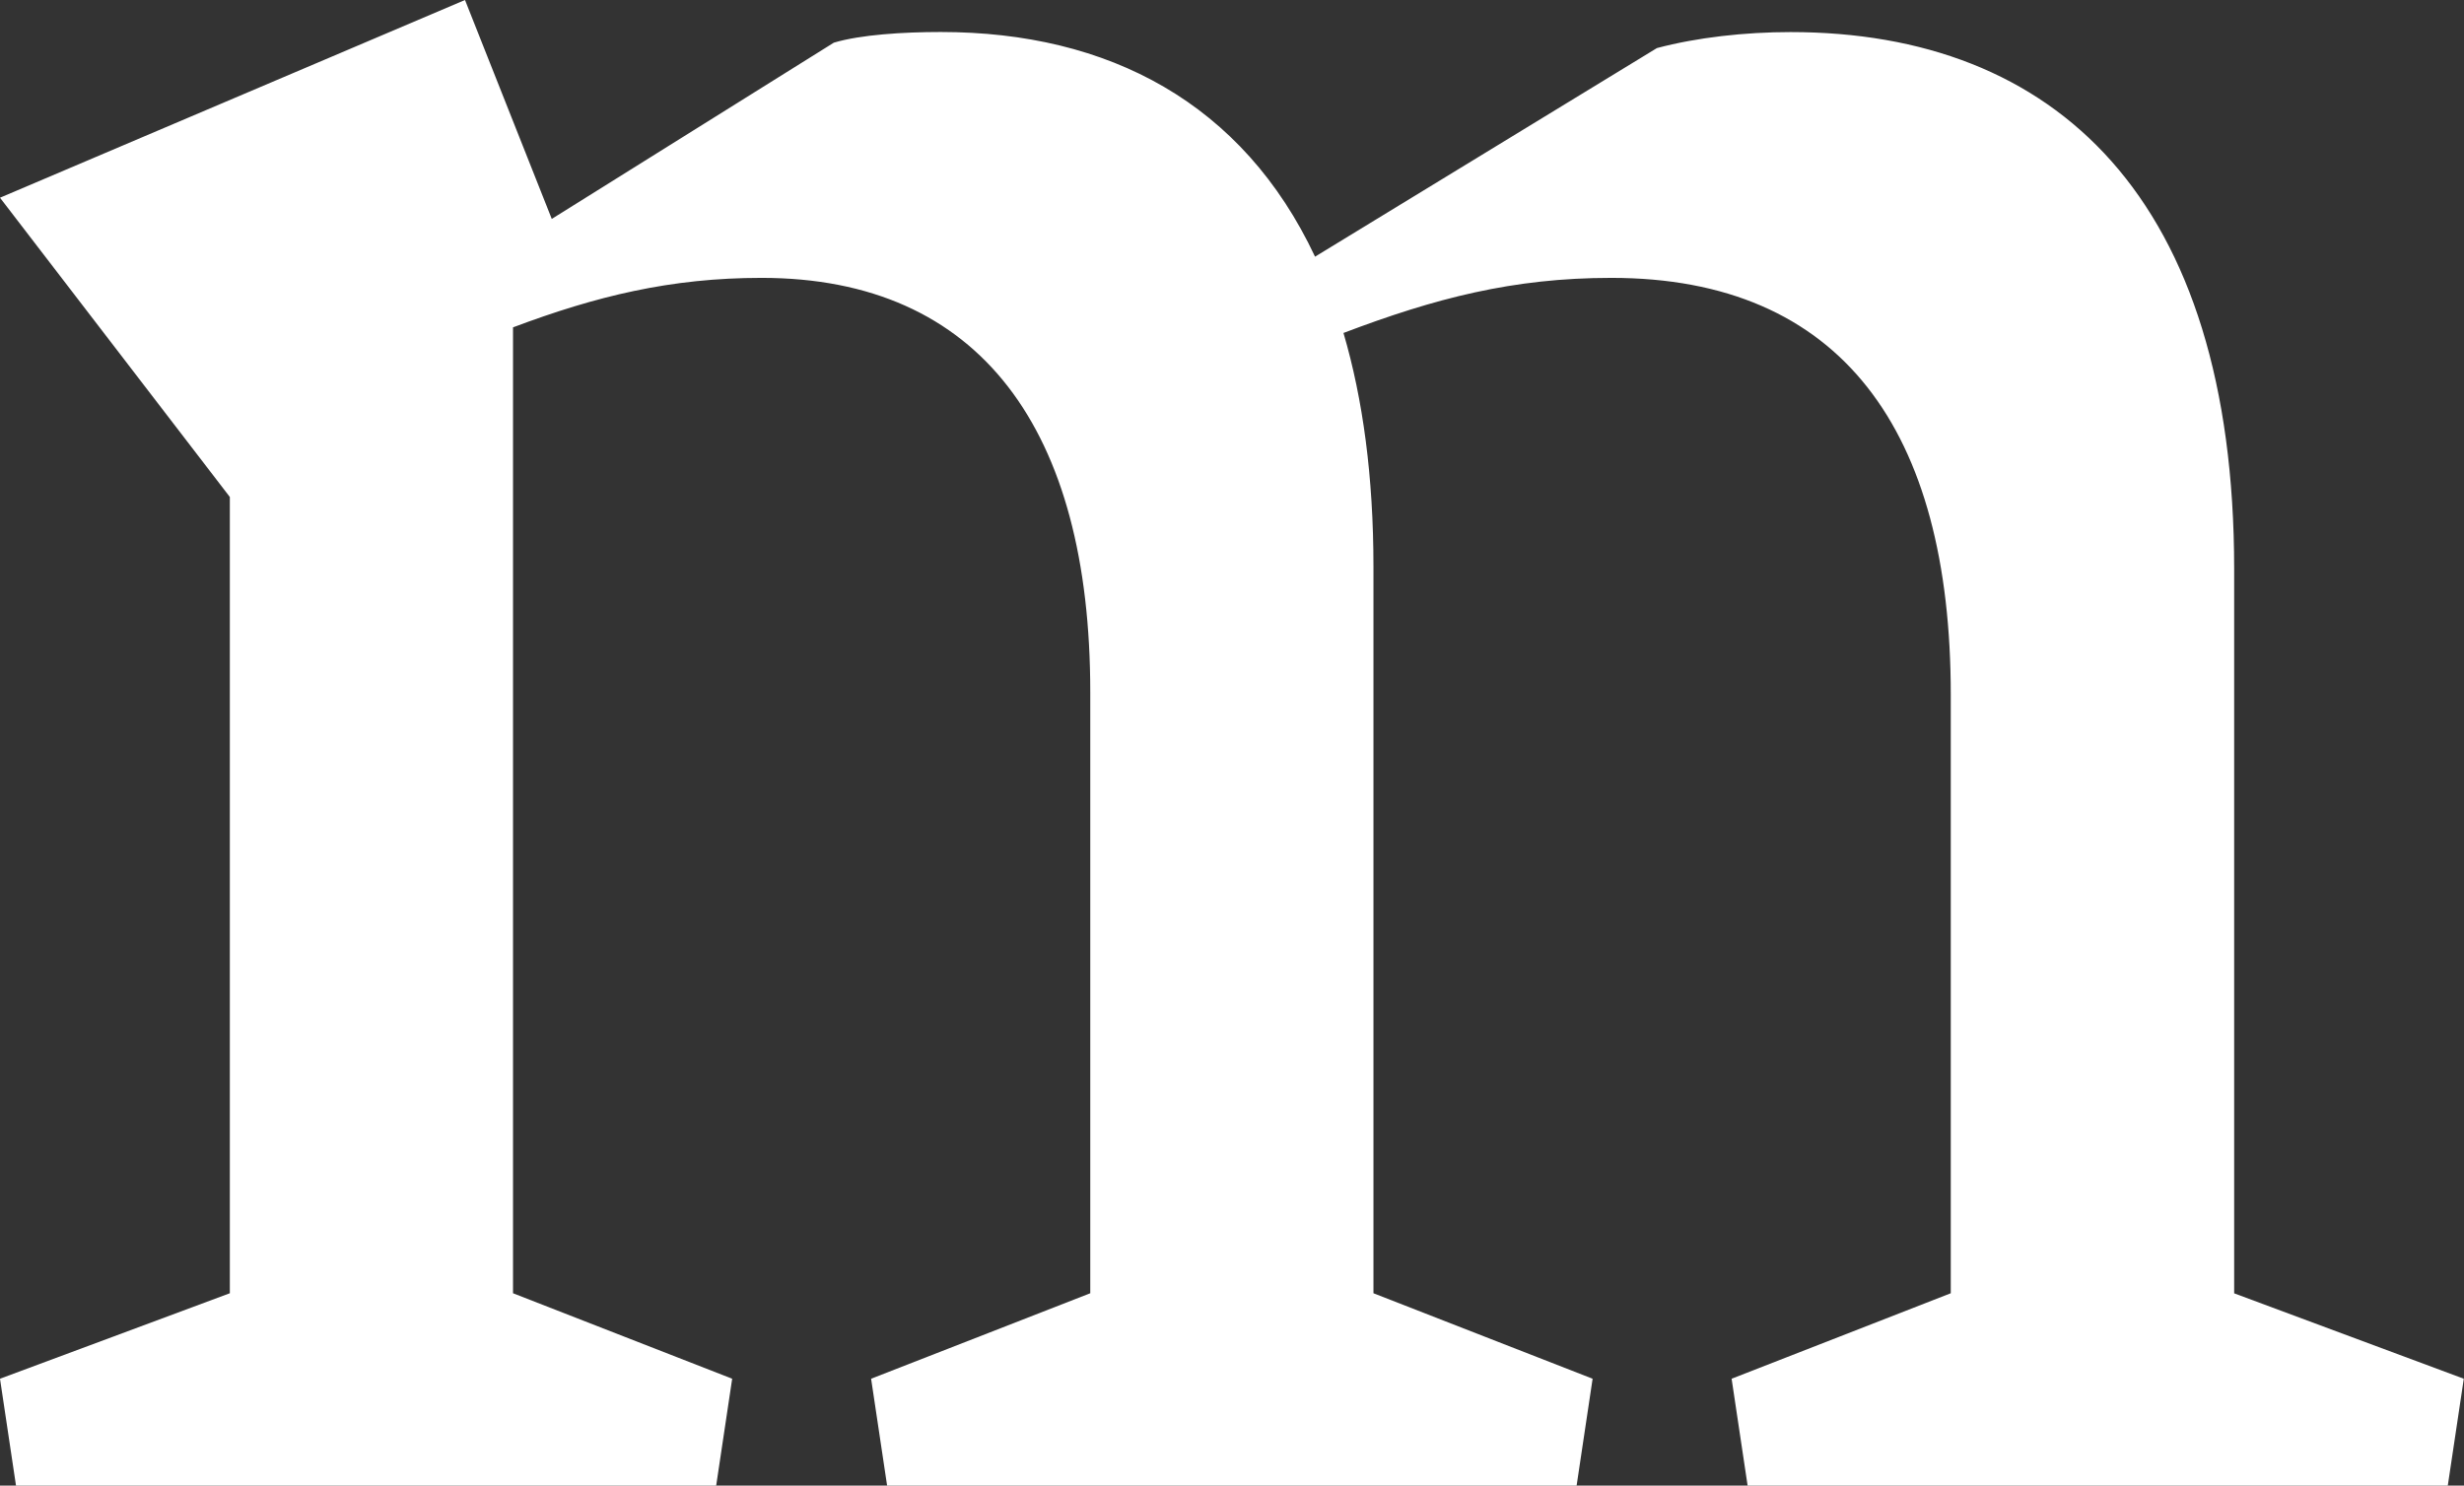 <?xml version="1.0" encoding="UTF-8"?><svg id="Layer_2" xmlns="http://www.w3.org/2000/svg" viewBox="0 0 351 211.67"><rect x="0" y="0" width="351" height="211.67" fill="#333333" stroke="none"/><defs><style>.cls-1{fill:#fff;stroke-width:0px;}</style></defs><g id="Layer_1-2"><path class="cls-1" d="M318.26,184.26v-103.17c0-52.92-25.51-76.52-63.2-76.52-6.47,0-13.32.76-19.03,2.28l-48.7,29.72c-10.27-21.84-29.34-32.01-53.32-32.01-5.33,0-11.42.38-15.23,1.52l-40.18,25.11L66.24,0,0,28.17l32.74,42.64v113.45L0,196.44l2.28,15.23h99.74l2.28-15.23-31.22-12.18V46.64c11.84-4.45,22.47-7.05,35.4-7.05,31.22,0,46.83,21.7,46.83,59.01v85.66l-31.22,12.18,2.28,15.23h98.22l2.28-15.23-31.22-12.18v-103.55c0-12.78-1.5-23.84-4.27-33.27,12.99-4.93,24.12-7.85,38.16-7.85,32.74,0,48.35,21.7,48.35,59.39v85.28l-31.22,12.18,2.28,15.23h99.74l2.28-15.23-32.74-12.18Z"/></g></svg>